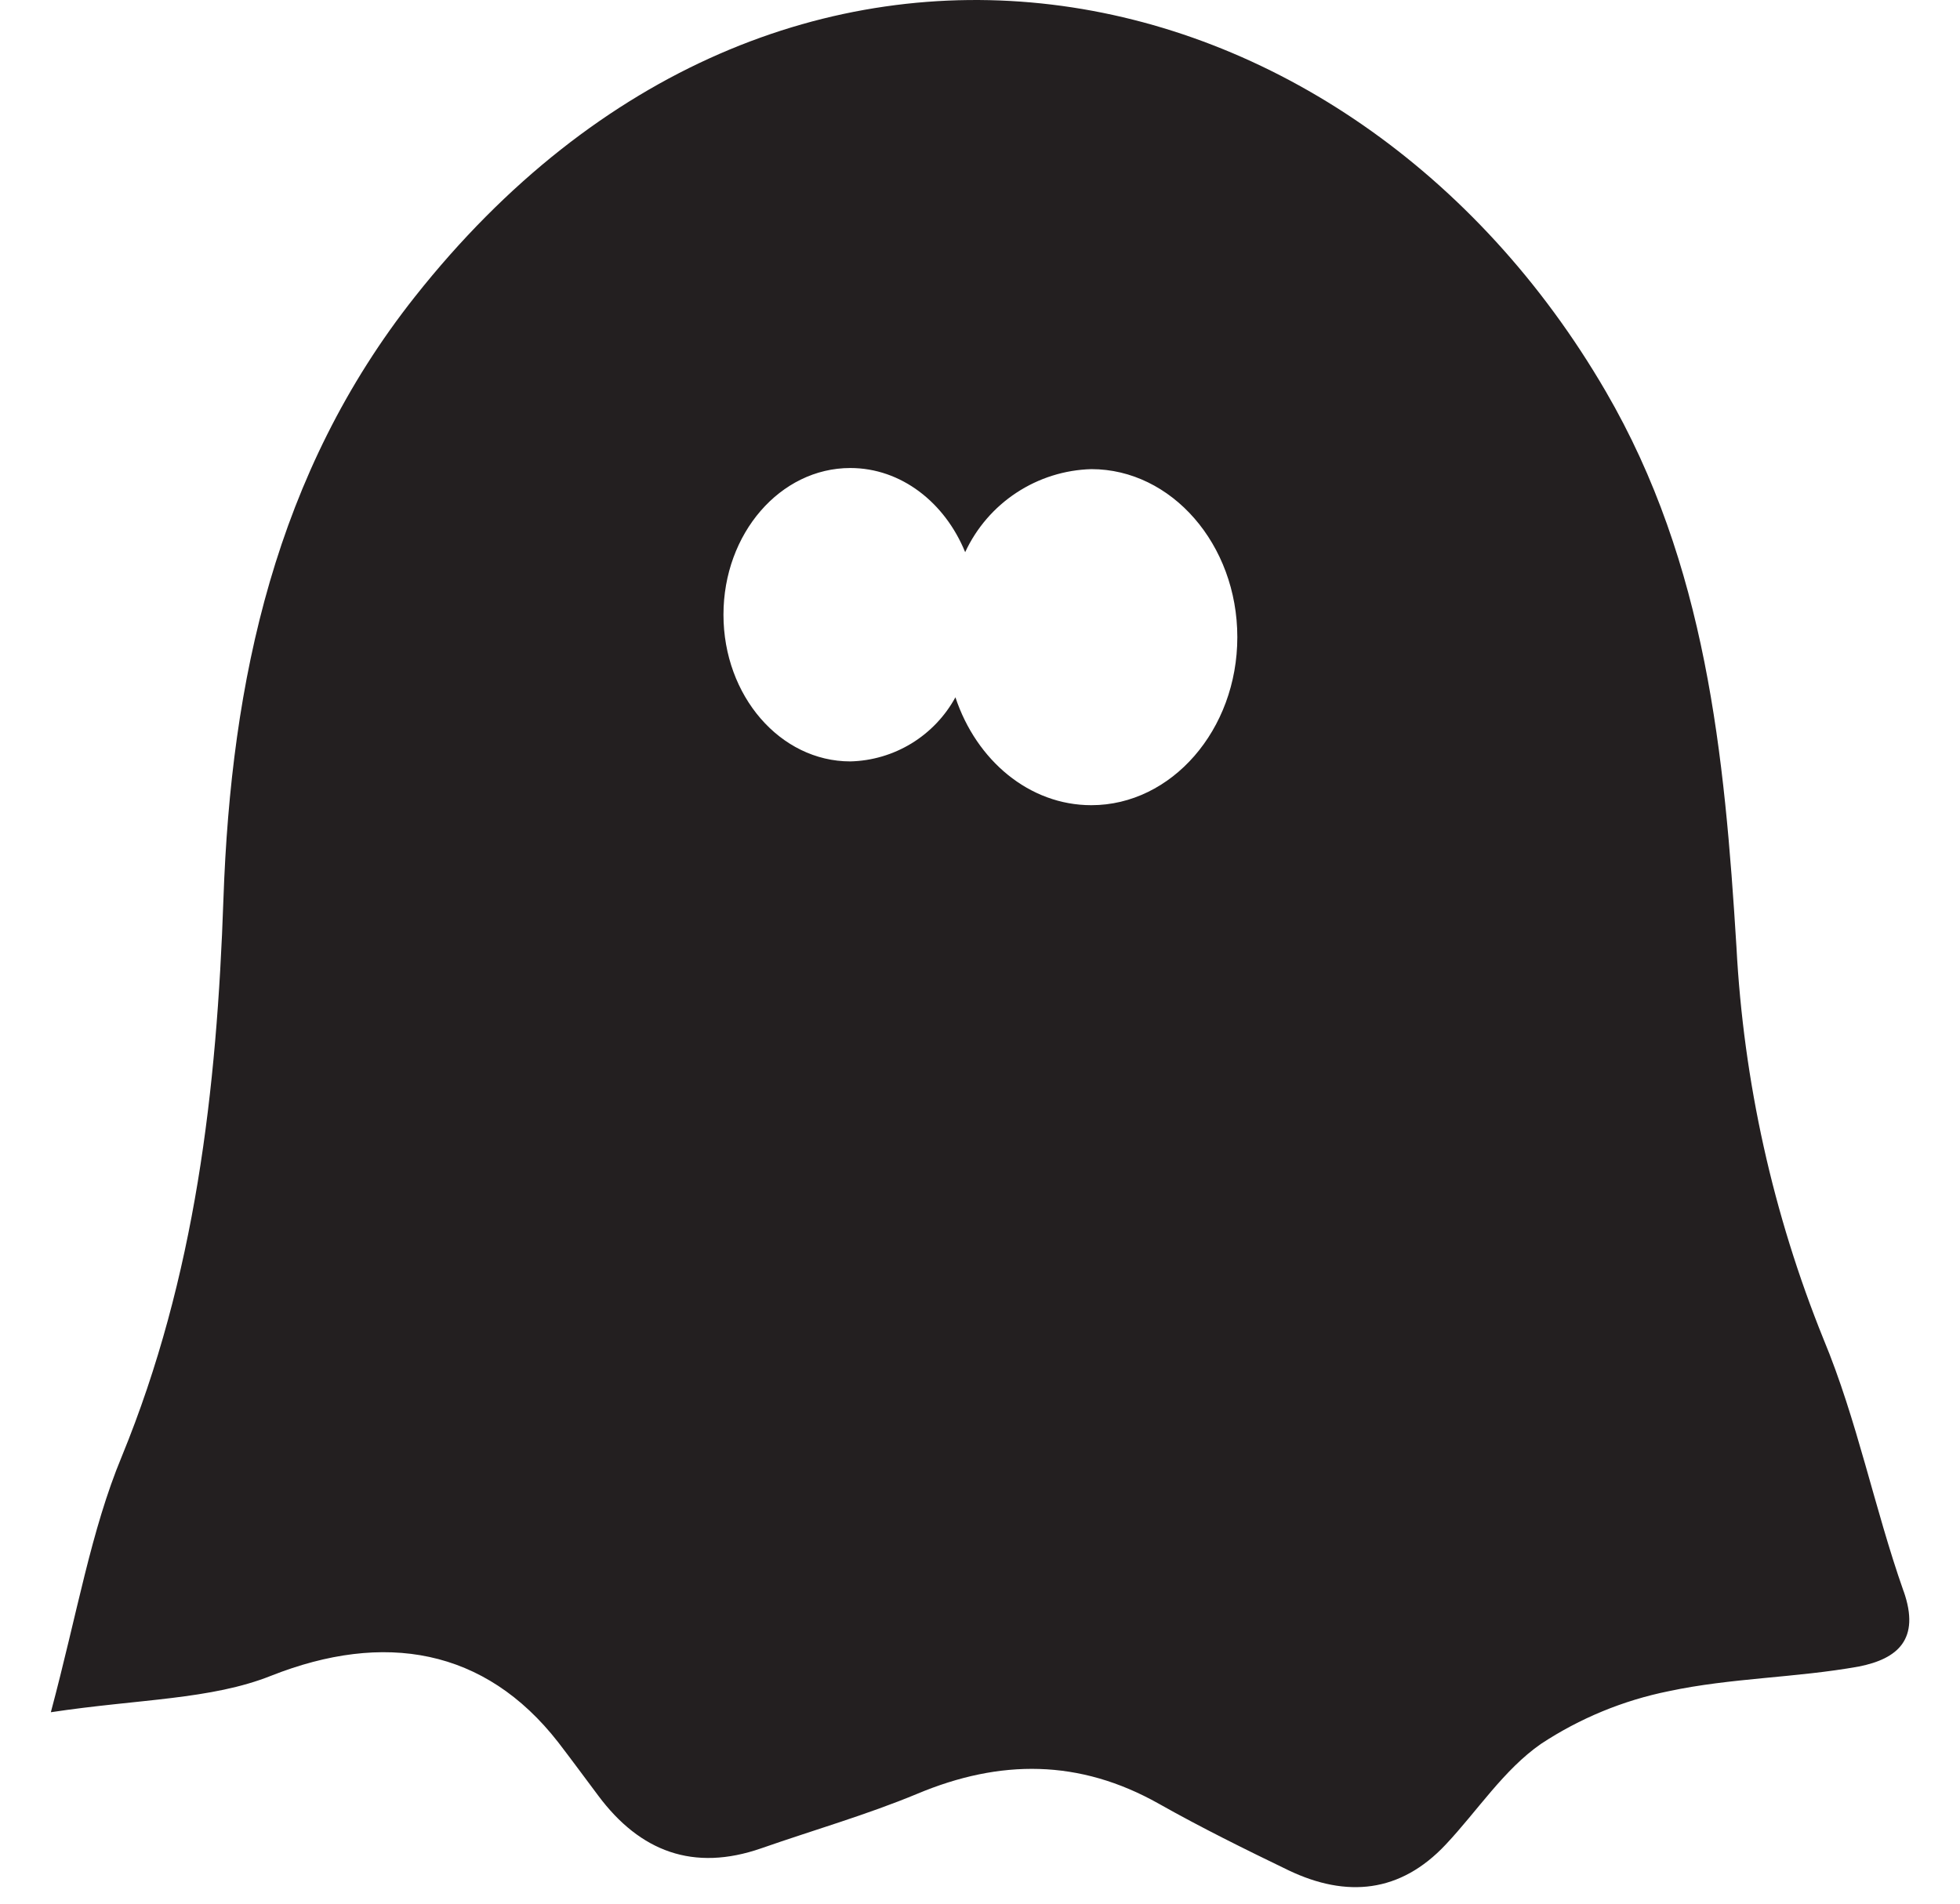 <svg width="35" height="34" fill="none" xmlns="http://www.w3.org/2000/svg"><path d="M33.992 28.418c-.522-1.484-.827-3.051-1.429-4.5-.903-2.233-1.428-4.6-1.555-7.005-.212-3.435-.538-6.836-2.334-9.923C24.085-.9 13.957-2.979 7.409 5.3 4.922 8.442 4.126 12.149 3.99 16.053c-.117 3.404-.5 6.753-1.815 9.959-.553 1.331-.791 2.787-1.267 4.569 1.577-.238 2.858-.222 3.937-.653 2.01-.793 3.811-.495 5.124 1.191.238.31.476.634.715.953.746 1 1.701 1.36 2.911.939.927-.324 1.877-.596 2.782-.972 1.482-.622 2.899-.622 4.316.176.755.426 1.536.812 2.32 1.191 1.031.491 1.991.405 2.804-.462.567-.603 1.036-1.336 1.701-1.798.693-.457 1.468-.777 2.282-.941 1.112-.238 2.272-.238 3.397-.441.684-.136 1.101-.481.796-1.346Zm-14.504-14.037c-1.108 0-2.053-.8-2.427-1.927-.185.339-.456.623-.785.824-.33.201-.706.312-1.092.321-1.25 0-2.265-1.17-2.265-2.62 0-1.451 1.015-2.62 2.265-2.62.907 0 1.689.615 2.051 1.503.201-.432.517-.8.916-1.062.398-.262.861-.408 1.338-.421 1.429 0 2.606 1.343 2.606 3.001 0 1.658-1.177 3.001-2.606 3.001Z" fill="#231F20"/></svg>